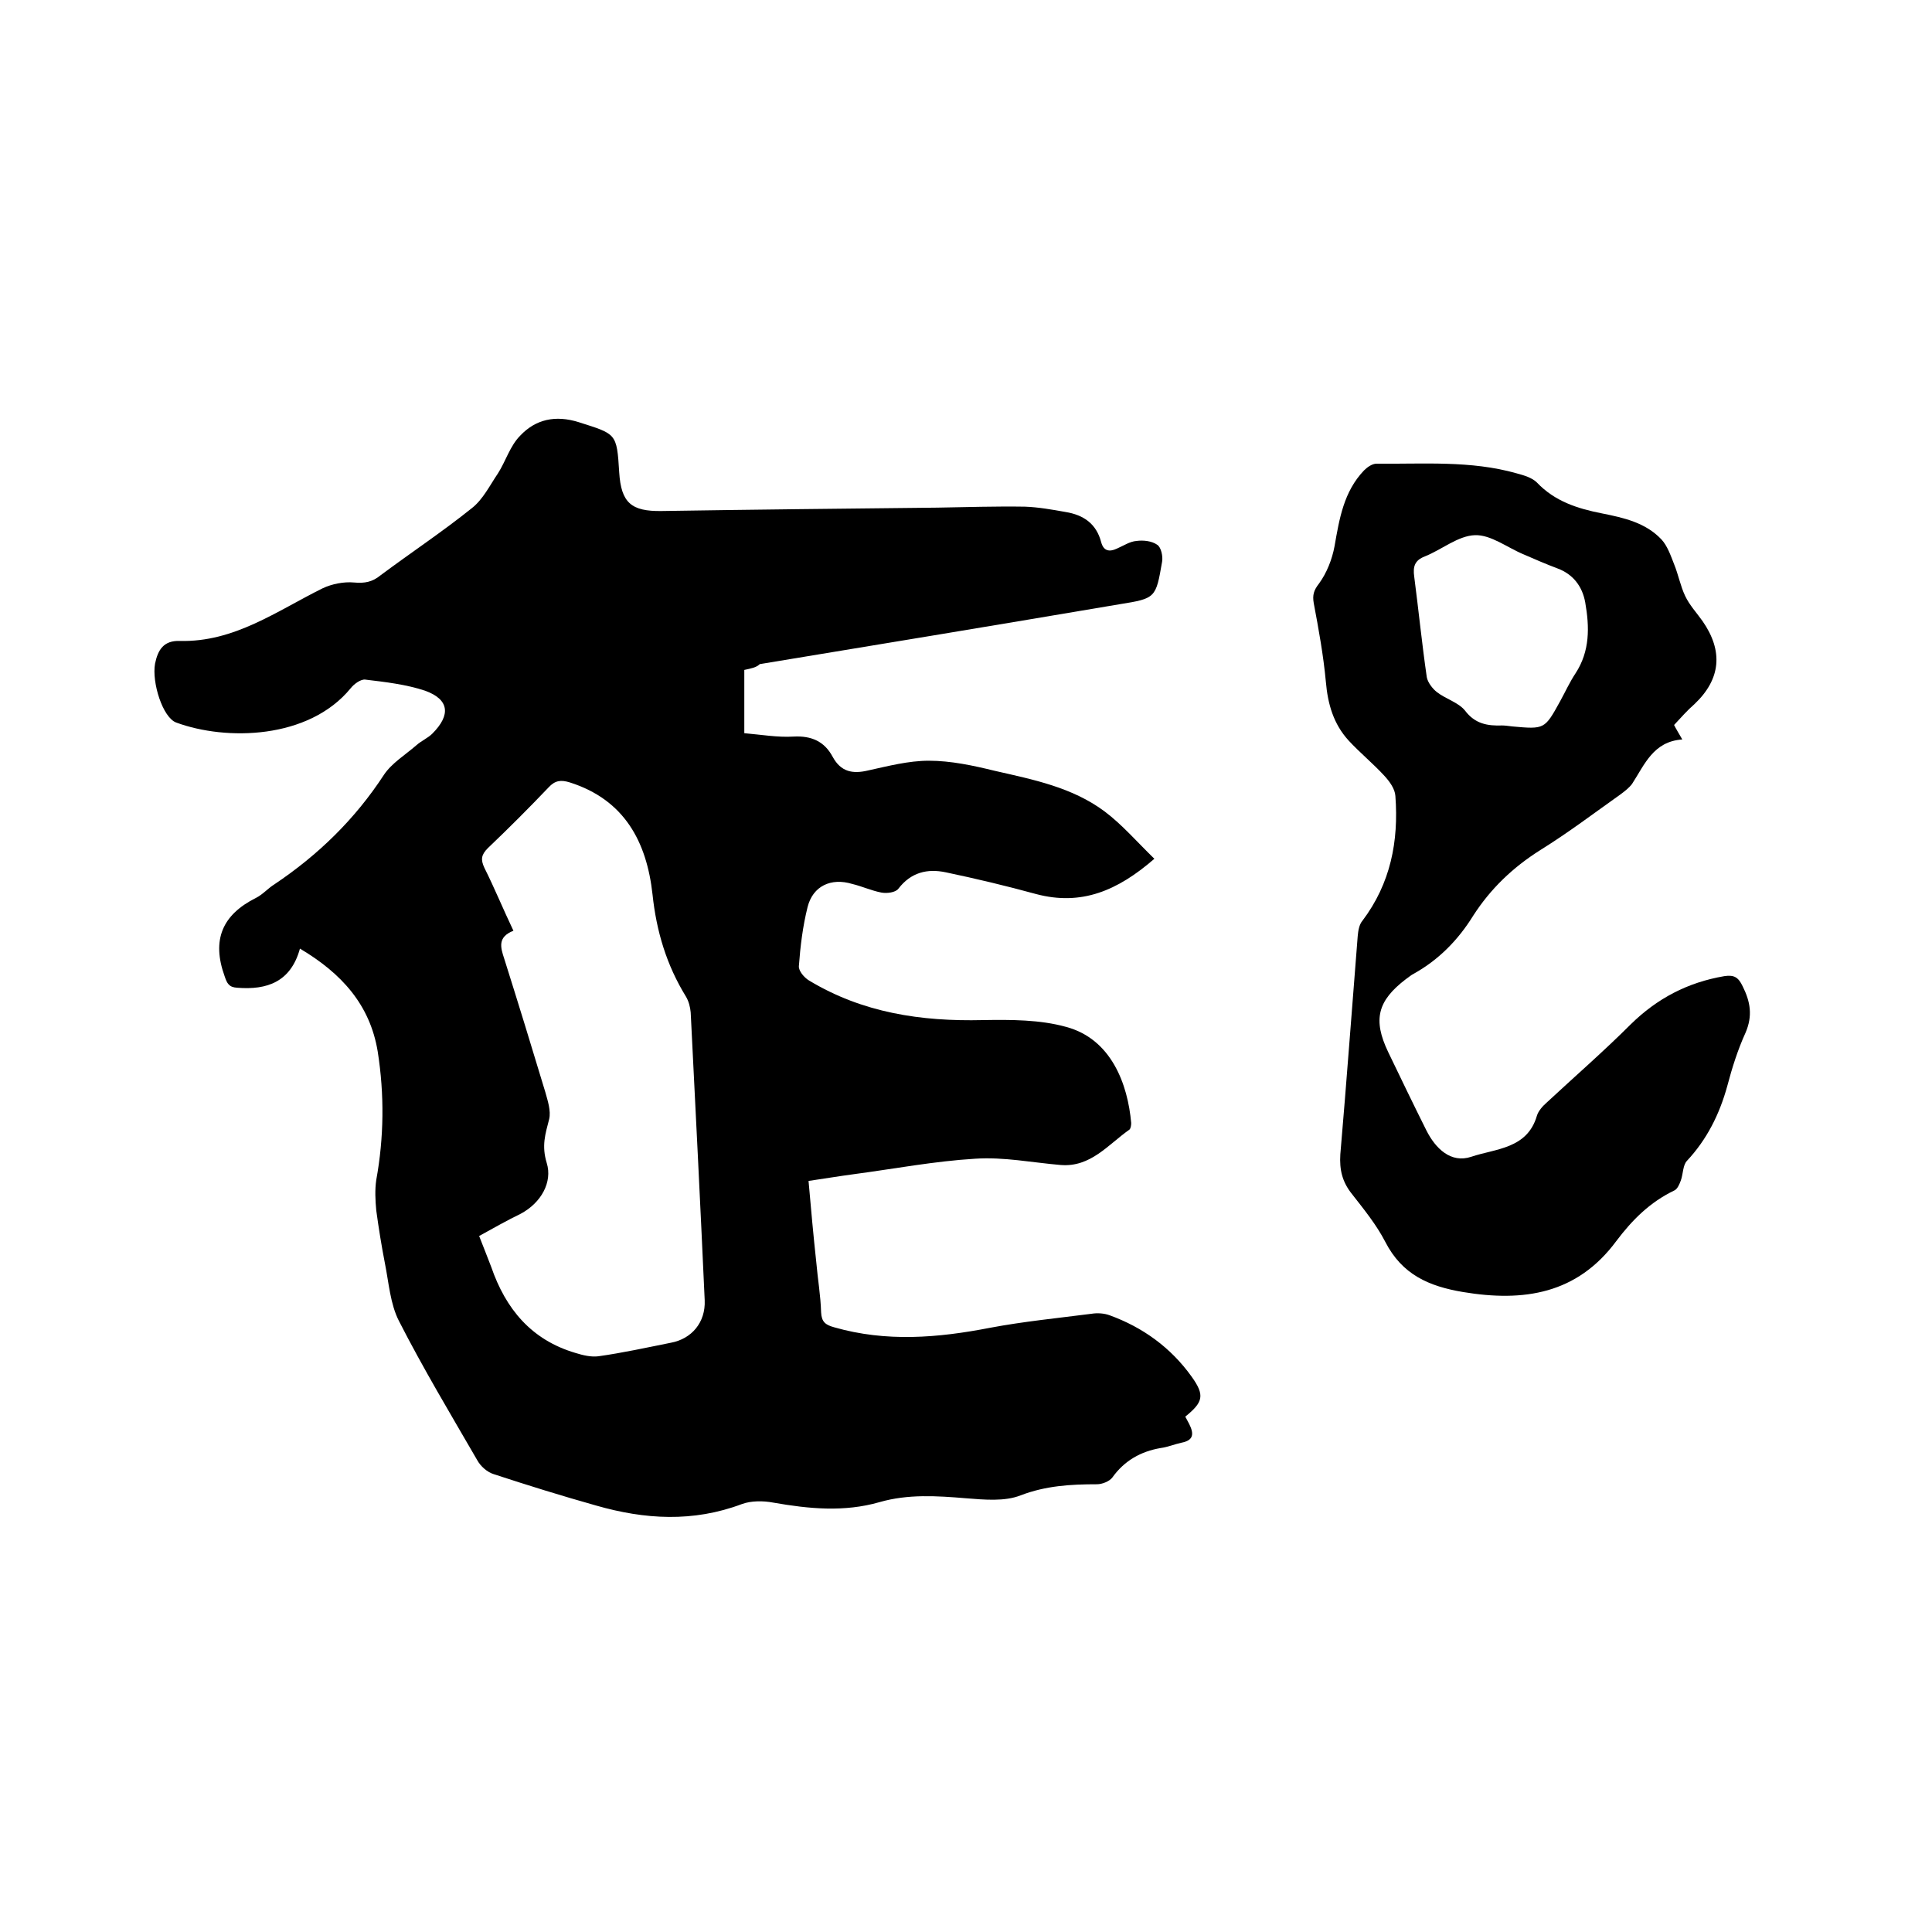 <svg enable-background="new 0 0 400 400" viewBox="0 0 400 400" xmlns="http://www.w3.org/2000/svg"><path d="m154.1 138.7v3 10.1c3.5.3 6.9.9 10.2.7 3.7-.2 6.4 1 8.1 4.2 1.7 3.1 4.1 3.6 7.4 2.8 4.1-.9 8.3-2 12.5-2 4.6 0 9.2 1 13.7 2.1 7.9 1.8 16 3.4 22.7 8.4 3.6 2.7 6.7 6.3 10.3 9.8-7.6 6.6-15.1 9.8-24.5 7.3-6.2-1.7-12.5-3.2-18.7-4.5-3.8-.8-7.2 0-9.8 3.4-.6.8-2.4 1-3.5.8-2.1-.4-4-1.3-6.1-1.8-4.3-1.3-8.1.4-9.2 4.8-1 4-1.5 8.1-1.8 12.2-.1 1 1.1 2.4 2.1 3 11.1 6.7 23.2 8.5 36 8.2 5.8-.1 11.8-.1 17.2 1.4 9.4 2.5 12.8 11.9 13.5 19.9 0 .5-.1 1.2-.4 1.4-4.4 3.1-8 7.8-14.2 7.3-5.9-.5-11.8-1.7-17.7-1.3-8.4.5-16.8 2.1-25.1 3.2-3 .4-6 .9-9.4 1.4.5 5.7 1 11.3 1.6 16.8.3 3.5.9 6.9 1 10.4.1 2 .9 2.6 2.7 3.1 10.8 3.1 21.5 2.2 32.3.1 6.9-1.3 14-2 21-2.9 1.2-.2 2.6-.1 3.7.3 6.9 2.5 12.7 6.7 17 12.7 2.8 3.9 2.4 5.3-1.3 8.3.3.5.5 1 .8 1.5 1 2 1 3.4-1.6 3.9-1.4.3-2.8.9-4.3 1.1-4.1.7-7.5 2.6-10 6.1-.6.8-2.1 1.4-3.2 1.4-5.4 0-10.6.3-15.8 2.3-3.3 1.3-7.5.9-11.3.6-6-.5-12-.9-17.9.8-7.3 2.1-14.6 1.4-22 .1-2.1-.4-4.6-.4-6.5.3-10.1 3.8-20.1 3.2-30.2.3-7.1-2-14.2-4.2-21.2-6.5-1.3-.4-2.7-1.6-3.4-2.9-5.5-9.5-11.2-19-16.2-28.8-1.8-3.5-2.1-7.9-2.9-11.9-.7-3.6-1.3-7.3-1.8-11-.2-2.1-.3-4.3 0-6.3 1.6-8.8 1.7-17.7.3-26.6-1.6-9.7-7.5-16.2-16.1-21.3-1.9 6.9-6.8 8.6-13 8.1-1.7-.1-2.1-.9-2.6-2.4-2.7-7.5-.5-12.7 6.5-16.2 1.4-.7 2.5-2 3.8-2.8 9.1-6.1 16.7-13.5 22.7-22.7 1.6-2.4 4.4-4.1 6.7-6.1 1-.9 2.4-1.5 3.3-2.4 3.9-3.9 3.5-7.1-1.5-8.9-3.9-1.3-8.2-1.8-12.4-2.3-.9-.1-2.3.9-3 1.8-8.7 10.6-25.8 10.9-36.1 7.1-2.8-1-5.1-8.3-4.4-12.2.6-2.9 1.8-4.8 5.1-4.7 11.3.3 20.1-6.2 29.6-10.9 1.9-.9 4.4-1.4 6.5-1.2 2.2.2 3.8-.1 5.5-1.5 6.3-4.7 12.8-9 18.9-13.9 2.3-1.8 3.7-4.7 5.4-7.2 1.6-2.5 2.5-5.7 4.6-7.8 3.2-3.4 7.3-4.3 12.1-2.8 7.8 2.5 7.9 2.2 8.4 10.4.4 6.3 2.5 8.1 8.8 8 19-.3 38.1-.5 57.1-.7 6-.1 12.1-.3 18.1-.2 2.8.1 5.6.6 8.4 1.1 3.7.6 6.4 2.4 7.4 6.3.5 1.8 1.7 2 3.2 1.3 1.4-.6 2.7-1.5 4.1-1.6 1.4-.2 3.2 0 4.3.8.8.5 1.2 2.4 1 3.5-1.3 7.5-1.3 7.6-8.8 8.8-24.8 4.2-49.6 8.3-74.5 12.4-.7.7-1.8.9-3.2 1.2zm-54.9 117.2c.9 2.3 1.7 4.3 2.5 6.4 3 8.7 8.3 15.1 17.4 17.8 1.6.5 3.3.9 4.8.7 5-.7 10-1.8 15-2.8 4.3-.8 7.2-4.2 7-8.8-.9-19.9-1.9-39.7-2.9-59.6-.1-1.1-.4-2.3-1-3.3-4-6.5-6.1-13.5-6.9-21.1-1.2-10.9-5.8-19.6-17.1-23.2-1.9-.6-3.1-.4-4.4 1-4.1 4.3-8.3 8.5-12.6 12.6-1.4 1.4-1.5 2.4-.7 4.1 2.1 4.2 3.9 8.6 6 13-3.3 1.3-2.7 3.4-1.9 5.8 2.9 9.2 5.7 18.3 8.5 27.6.5 1.8 1.2 3.9.8 5.6-.8 3.1-1.6 5.5-.5 9.1 1.2 3.9-1.1 8.2-5.4 10.5-2.9 1.4-5.5 2.9-8.6 4.6z"/><path d="m346.6 150.1c.4.8.9 1.6 1.7 3-6 .4-7.8 5.2-10.4 9.2-.6.8-1.5 1.5-2.3 2.1-5.5 3.9-10.9 8-16.7 11.6-5.7 3.6-10.3 8-13.9 13.6-3.1 5-7.1 9.1-12.3 12-.6.3-1 .7-1.6 1.1-5.9 4.5-6.9 8.4-3.7 15.1 2.6 5.4 5.2 10.8 7.9 16.2 1.9 3.8 5.1 6.9 9.3 5.5 5-1.7 11.6-1.6 13.6-8.5.3-1 1.2-2 2-2.7 5.8-5.4 11.8-10.6 17.4-16.2 5.5-5.4 11.8-8.7 19.4-10 2-.3 2.9.2 3.8 2.1 1.6 3.2 2.1 6.1.6 9.6-1.6 3.5-2.8 7.3-3.8 11.1-1.6 5.8-4.2 11-8.3 15.4-.9.9-.8 2.7-1.3 4.1-.3.8-.7 1.8-1.4 2.1-5 2.4-8.7 6.1-12 10.5-8.1 10.9-19.1 12.6-31.7 10.5-7.1-1.2-12.6-3.6-16.1-10.4-1.8-3.5-4.4-6.7-6.9-9.9-2-2.5-2.6-5-2.4-8.2 1.3-15.1 2.4-30.2 3.6-45.2.1-1.1.3-2.4 1-3.2 5.8-7.7 7.5-16.4 6.8-25.8-.1-1.5-1.2-3-2.3-4.2-2.4-2.6-5.1-4.8-7.4-7.3-3.1-3.4-4.3-7.5-4.7-12.2-.5-5.4-1.5-10.9-2.5-16.2-.3-1.7 0-2.7 1.1-4.1 1.6-2.2 2.7-5 3.2-7.7 1-5.7 1.9-11.3 6.1-15.7.7-.7 1.7-1.4 2.6-1.4 9.7.1 19.5-.7 29 2 1.5.4 3.2.9 4.2 1.9 3.7 3.9 8.4 5.4 13.5 6.4 4.5.9 9 1.9 12.3 5.4 1.2 1.3 1.9 3.3 2.6 5.1.9 2.2 1.3 4.5 2.3 6.6.9 1.9 2.4 3.5 3.6 5.2 4.3 6.2 3.8 12-1.7 17.2-1.5 1.3-2.7 2.7-4.2 4.3zm-33.5.3c6.7.6 6.7.6 9.9-5.2 1.1-2 2-4 3.2-5.8 3-4.6 2.9-9.6 2-14.7-.6-3.3-2.5-5.8-5.7-7-2.4-.9-4.7-1.9-7-2.9-3.4-1.4-6.8-4.1-10.1-4-3.5.1-6.9 3-10.4 4.4-2.1.8-2.5 2.1-2.2 4.2.9 6.9 1.6 13.9 2.6 20.8.2 1.1 1.2 2.4 2.1 3.1 1.8 1.4 4.4 2.1 5.8 3.8 2.1 2.8 4.7 3.2 7.7 3.1.6 0 1.3.1 2.1.2z"/></svg>